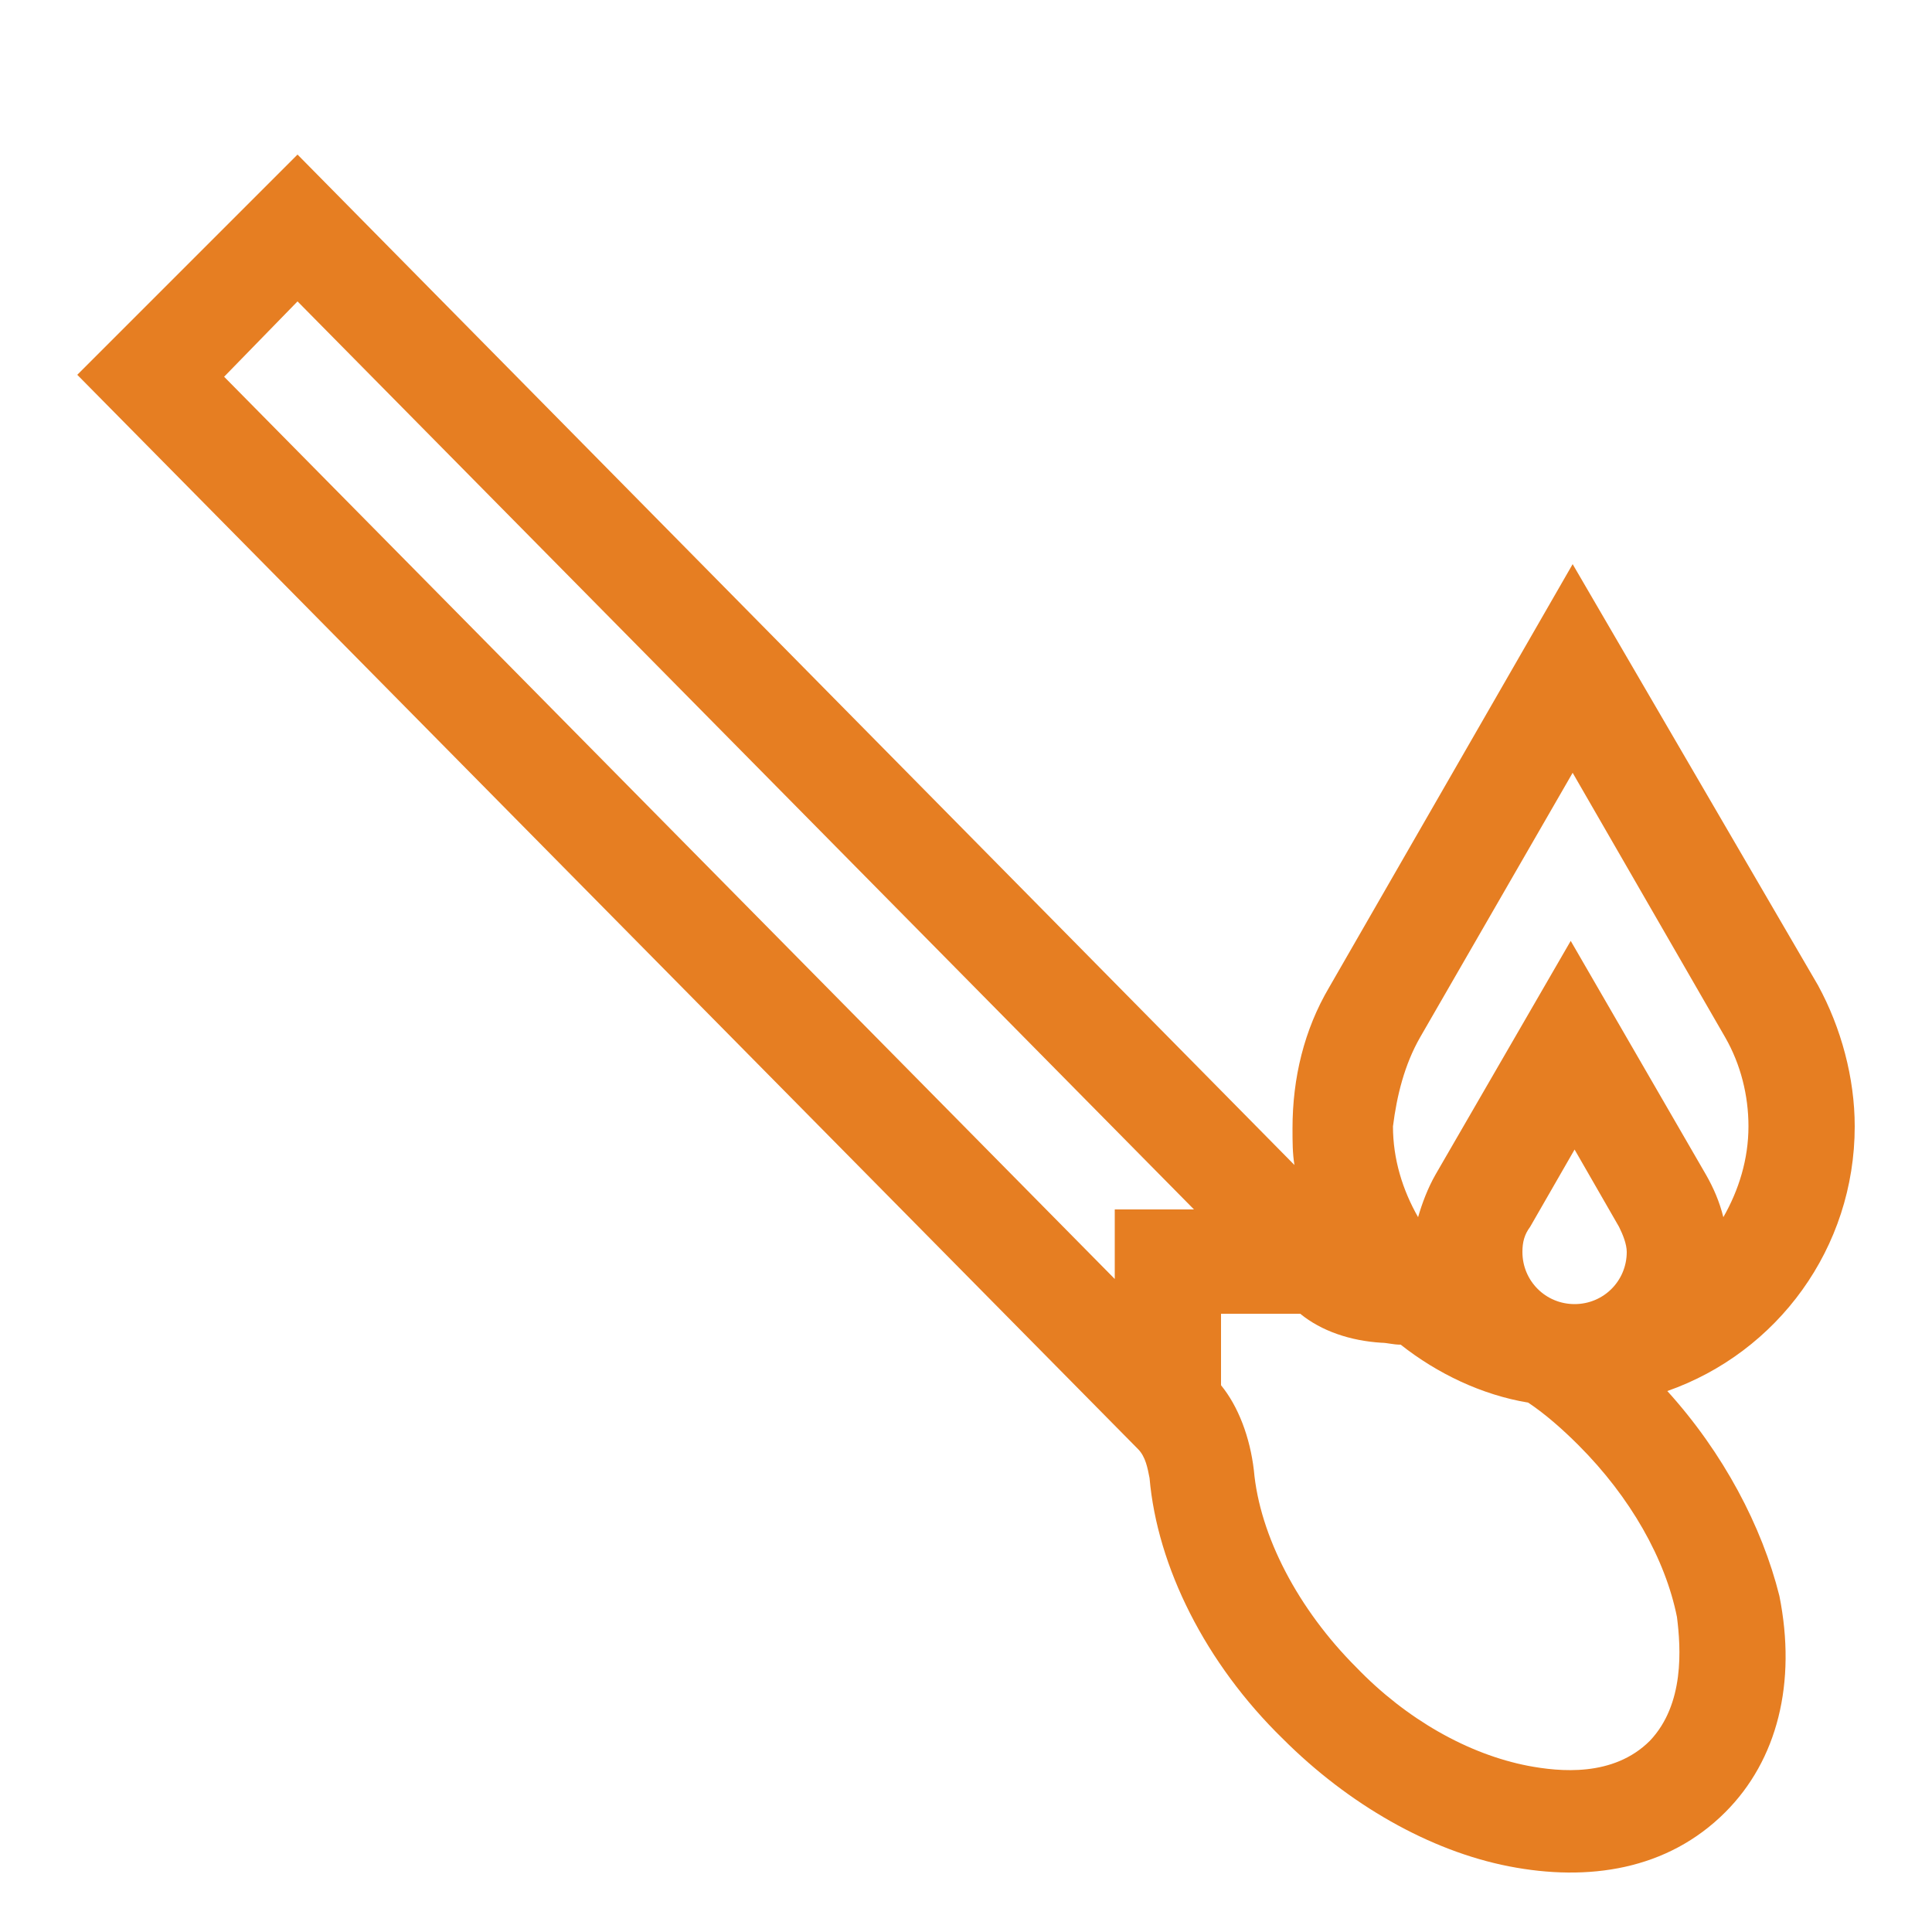 <?xml version="1.0" encoding="utf-8"?>
<!-- Generator: Adobe Illustrator 23.0.0, SVG Export Plug-In . SVG Version: 6.00 Build 0)  -->
<svg version="1.1" id="Capa_1" xmlns="http://www.w3.org/2000/svg" xmlns:xlink="http://www.w3.org/1999/xlink" x="0px" y="0px"
	 viewBox="0 0 100 100" style="enable-background:new 0 0 100 100;" xml:space="preserve">
<style type="text/css">
	.st0{fill:#E67E22;}
</style>
<path class="st0" d="M86.3,72C92,70,96,64.6,96,58.3c0-2.5-0.7-5.1-1.9-7.3L81.4,29.2L68.8,51.1c-1.3,2.2-1.9,4.7-1.9,7.3
	c0,0.7,0,1.3,0.1,1.9L15.4,8L4,19.4l54.9,55.6c0.4,0.4,0.5,1,0.6,1.5c0.4,4.6,2.9,9.6,6.9,13.5c3.4,3.4,7.6,5.8,11.7,6.6
	c4.1,0.8,8.2,0.2,11.2-2.8c2.7-2.7,3.7-6.7,2.8-11.2C91.2,79,89.2,75.2,86.3,72z M78.8,64.8c0-0.5,0.1-0.9,0.4-1.3l2.3-4l2.3,4
	c0.2,0.4,0.4,0.9,0.4,1.3c0,1.5-1.2,2.7-2.7,2.7S78.8,66.3,78.8,64.8z M73.5,53.7L81.4,40l7.9,13.7c0.8,1.4,1.2,3,1.2,4.6
	c0,1.7-0.5,3.3-1.3,4.7c-0.2-0.8-0.5-1.5-0.9-2.2l-7-12.1l-7,12.1c-0.4,0.7-0.7,1.5-0.9,2.2c-0.8-1.4-1.3-3-1.3-4.7
	C72.3,56.7,72.7,55.1,73.5,53.7z M15.4,15.6l46.4,47h-4.1v3.6L11.6,19.5L15.4,15.6z M85.4,90.1c-1.9,1.9-4.7,1.6-6.3,1.3
	c-3.1-0.6-6.3-2.4-8.9-5.1c-3-3-5-6.8-5.3-10.2c-0.2-1.7-0.8-3.3-1.7-4.4V68h4.1c1.1,0.9,2.6,1.4,4.2,1.5c0.3,0,0.6,0.1,1,0.1
	c1.9,1.5,4.2,2.6,6.6,3c0.9,0.6,1.8,1.4,2.6,2.2c2.7,2.7,4.5,5.9,5.1,8.9C87,85.3,87.2,88.2,85.4,90.1z"/>
</svg>
